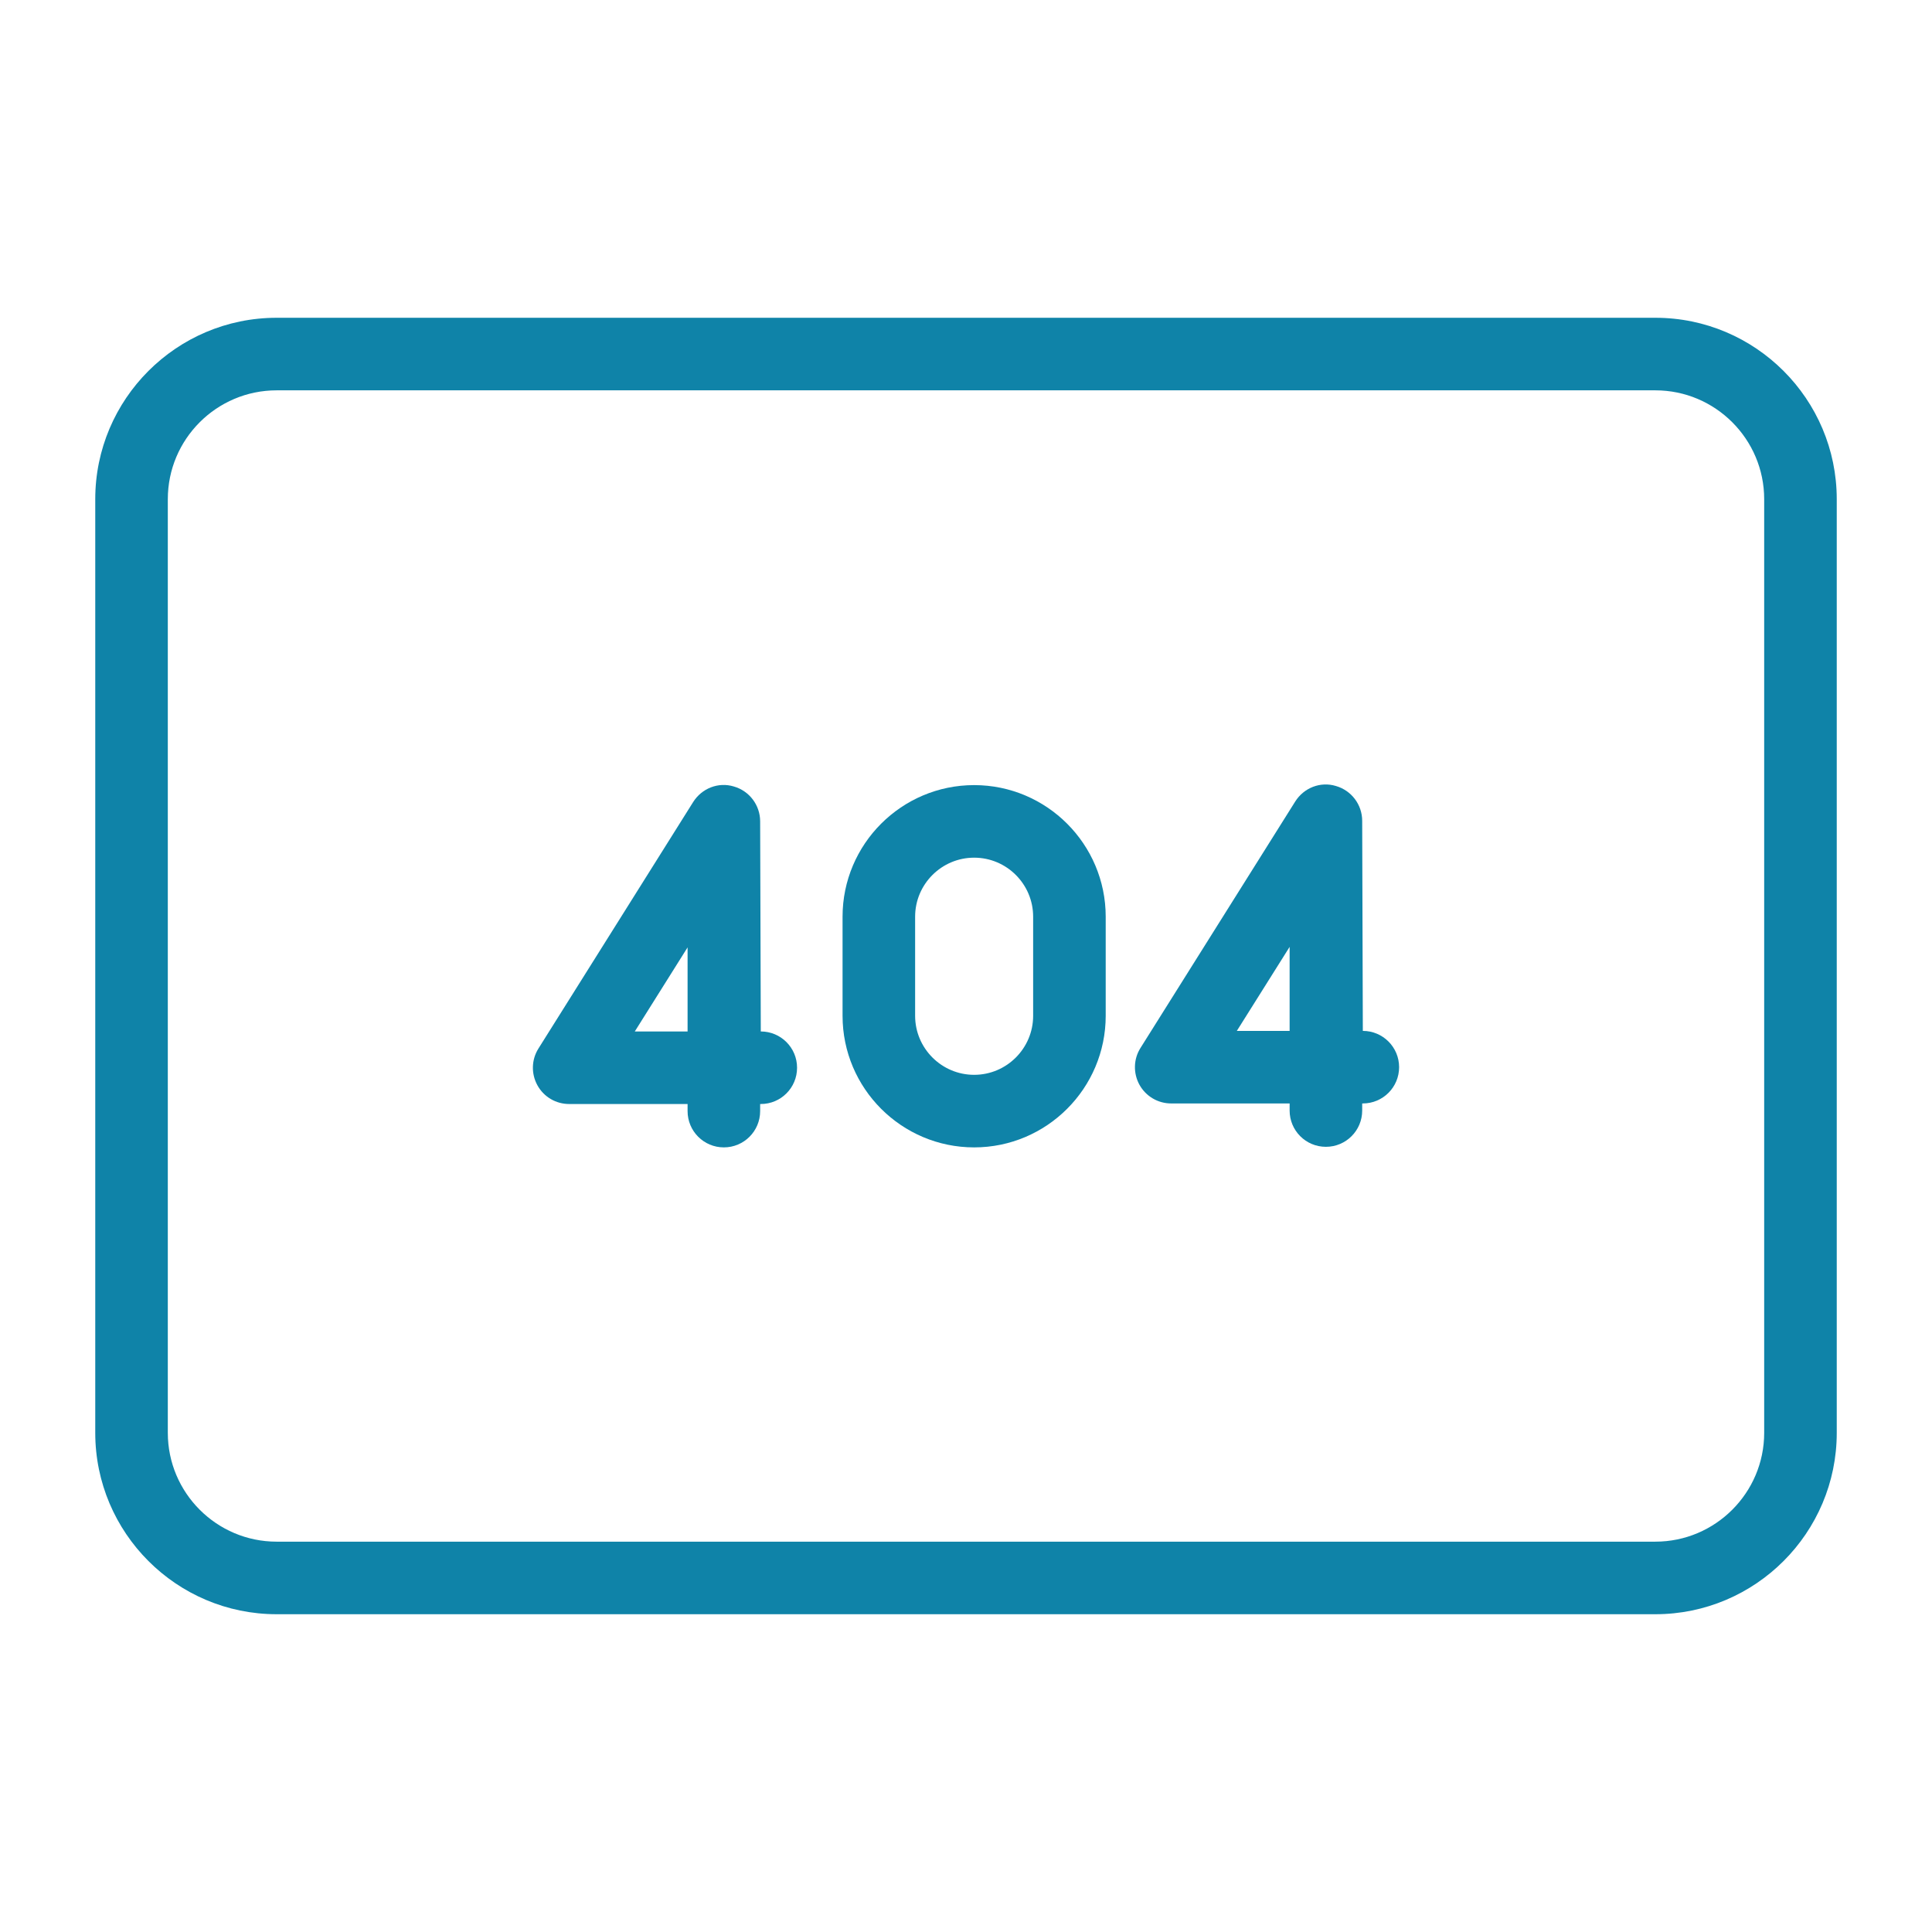 <?xml version="1.0" encoding="utf-8"?>
<!-- Generator: Adobe Illustrator 16.0.0, SVG Export Plug-In . SVG Version: 6.00 Build 0)  -->
<!DOCTYPE svg PUBLIC "-//W3C//DTD SVG 1.1//EN" "http://www.w3.org/Graphics/SVG/1.1/DTD/svg11.dtd">
<svg version="1.1" id="Capa_1" xmlns="http://www.w3.org/2000/svg" xmlns:xlink="http://www.w3.org/1999/xlink" x="0px" y="0px"
	 width="900px" height="900px" viewBox="0 0 900 900" enable-background="new 0 0 900 900" xml:space="preserve">
<path fill="#0F83A8" d="M771.123,148.032H128.878c-46.612,0-84.506,37.879-84.506,84.506v434.925
	c0,46.61,37.894,84.506,84.506,84.506h642.245c46.594,0,84.506-37.896,84.506-84.506V232.538
	C855.629,185.911,817.717,148.032,771.123,148.032 M821.826,667.463c0,27.959-22.761,50.703-50.703,50.703H128.878
	c-27.962,0-50.704-22.744-50.704-50.703V232.538c0-27.976,22.742-50.704,50.704-50.704h642.245
	c27.942,0,50.703,22.728,50.703,50.704V667.463z"/>
<path fill="#0F83A8" d="M453.796,365.733c-33.802,0-61.3,27.498-61.3,61.301v46.163c0,33.803,27.498,61.301,61.3,61.301
	c33.786,0,61.284-27.498,61.284-61.301v-46.163C515.08,393.231,487.582,365.733,453.796,365.733 M481.278,473.197
	c0,15.152-12.33,27.498-27.481,27.498s-27.498-12.346-27.498-27.498v-46.163c0-15.168,12.347-27.498,27.498-27.498
	s27.481,12.33,27.481,27.498V473.197z"/>
<path fill="#0F83A8" d="M354.404,480.493l-0.298-97.875c0-7.51-4.984-14.161-12.248-16.241c-7.229-2.211-14.952,0.859-18.98,7.279
	l-72.044,114.776c-3.284,5.199-3.45,11.769-0.478,17.148c2.969,5.397,8.613,8.715,14.788,8.715h55.159v3.301
	c0,9.342,7.558,16.901,16.901,16.901c9.341,0,16.901-7.56,16.901-16.901v-3.301h0.298c9.341,0,16.901-7.543,16.901-16.901
	C371.305,488.054,363.744,480.493,354.404,480.493 M320.303,480.493H295.71l24.593-39.167V480.493z"/>
<path fill="#0F83A8" d="M634.858,480.229l-0.298-97.842c0-7.51-4.984-14.162-12.249-16.241c-7.245-2.211-14.951,0.858-18.979,7.279
	l-72.044,114.743c-3.284,5.166-3.45,11.769-0.495,17.148c2.987,5.396,8.631,8.714,14.789,8.714h55.176v3.302
	c0,9.341,7.543,16.901,16.901,16.901c9.342,0,16.901-7.561,16.901-16.901v-3.302h0.298c9.324,0,16.9-7.543,16.9-16.9
	C651.758,487.789,644.182,480.229,634.858,480.229 M600.757,480.229h-24.593l24.593-39.134V480.229z"/>
</svg>
